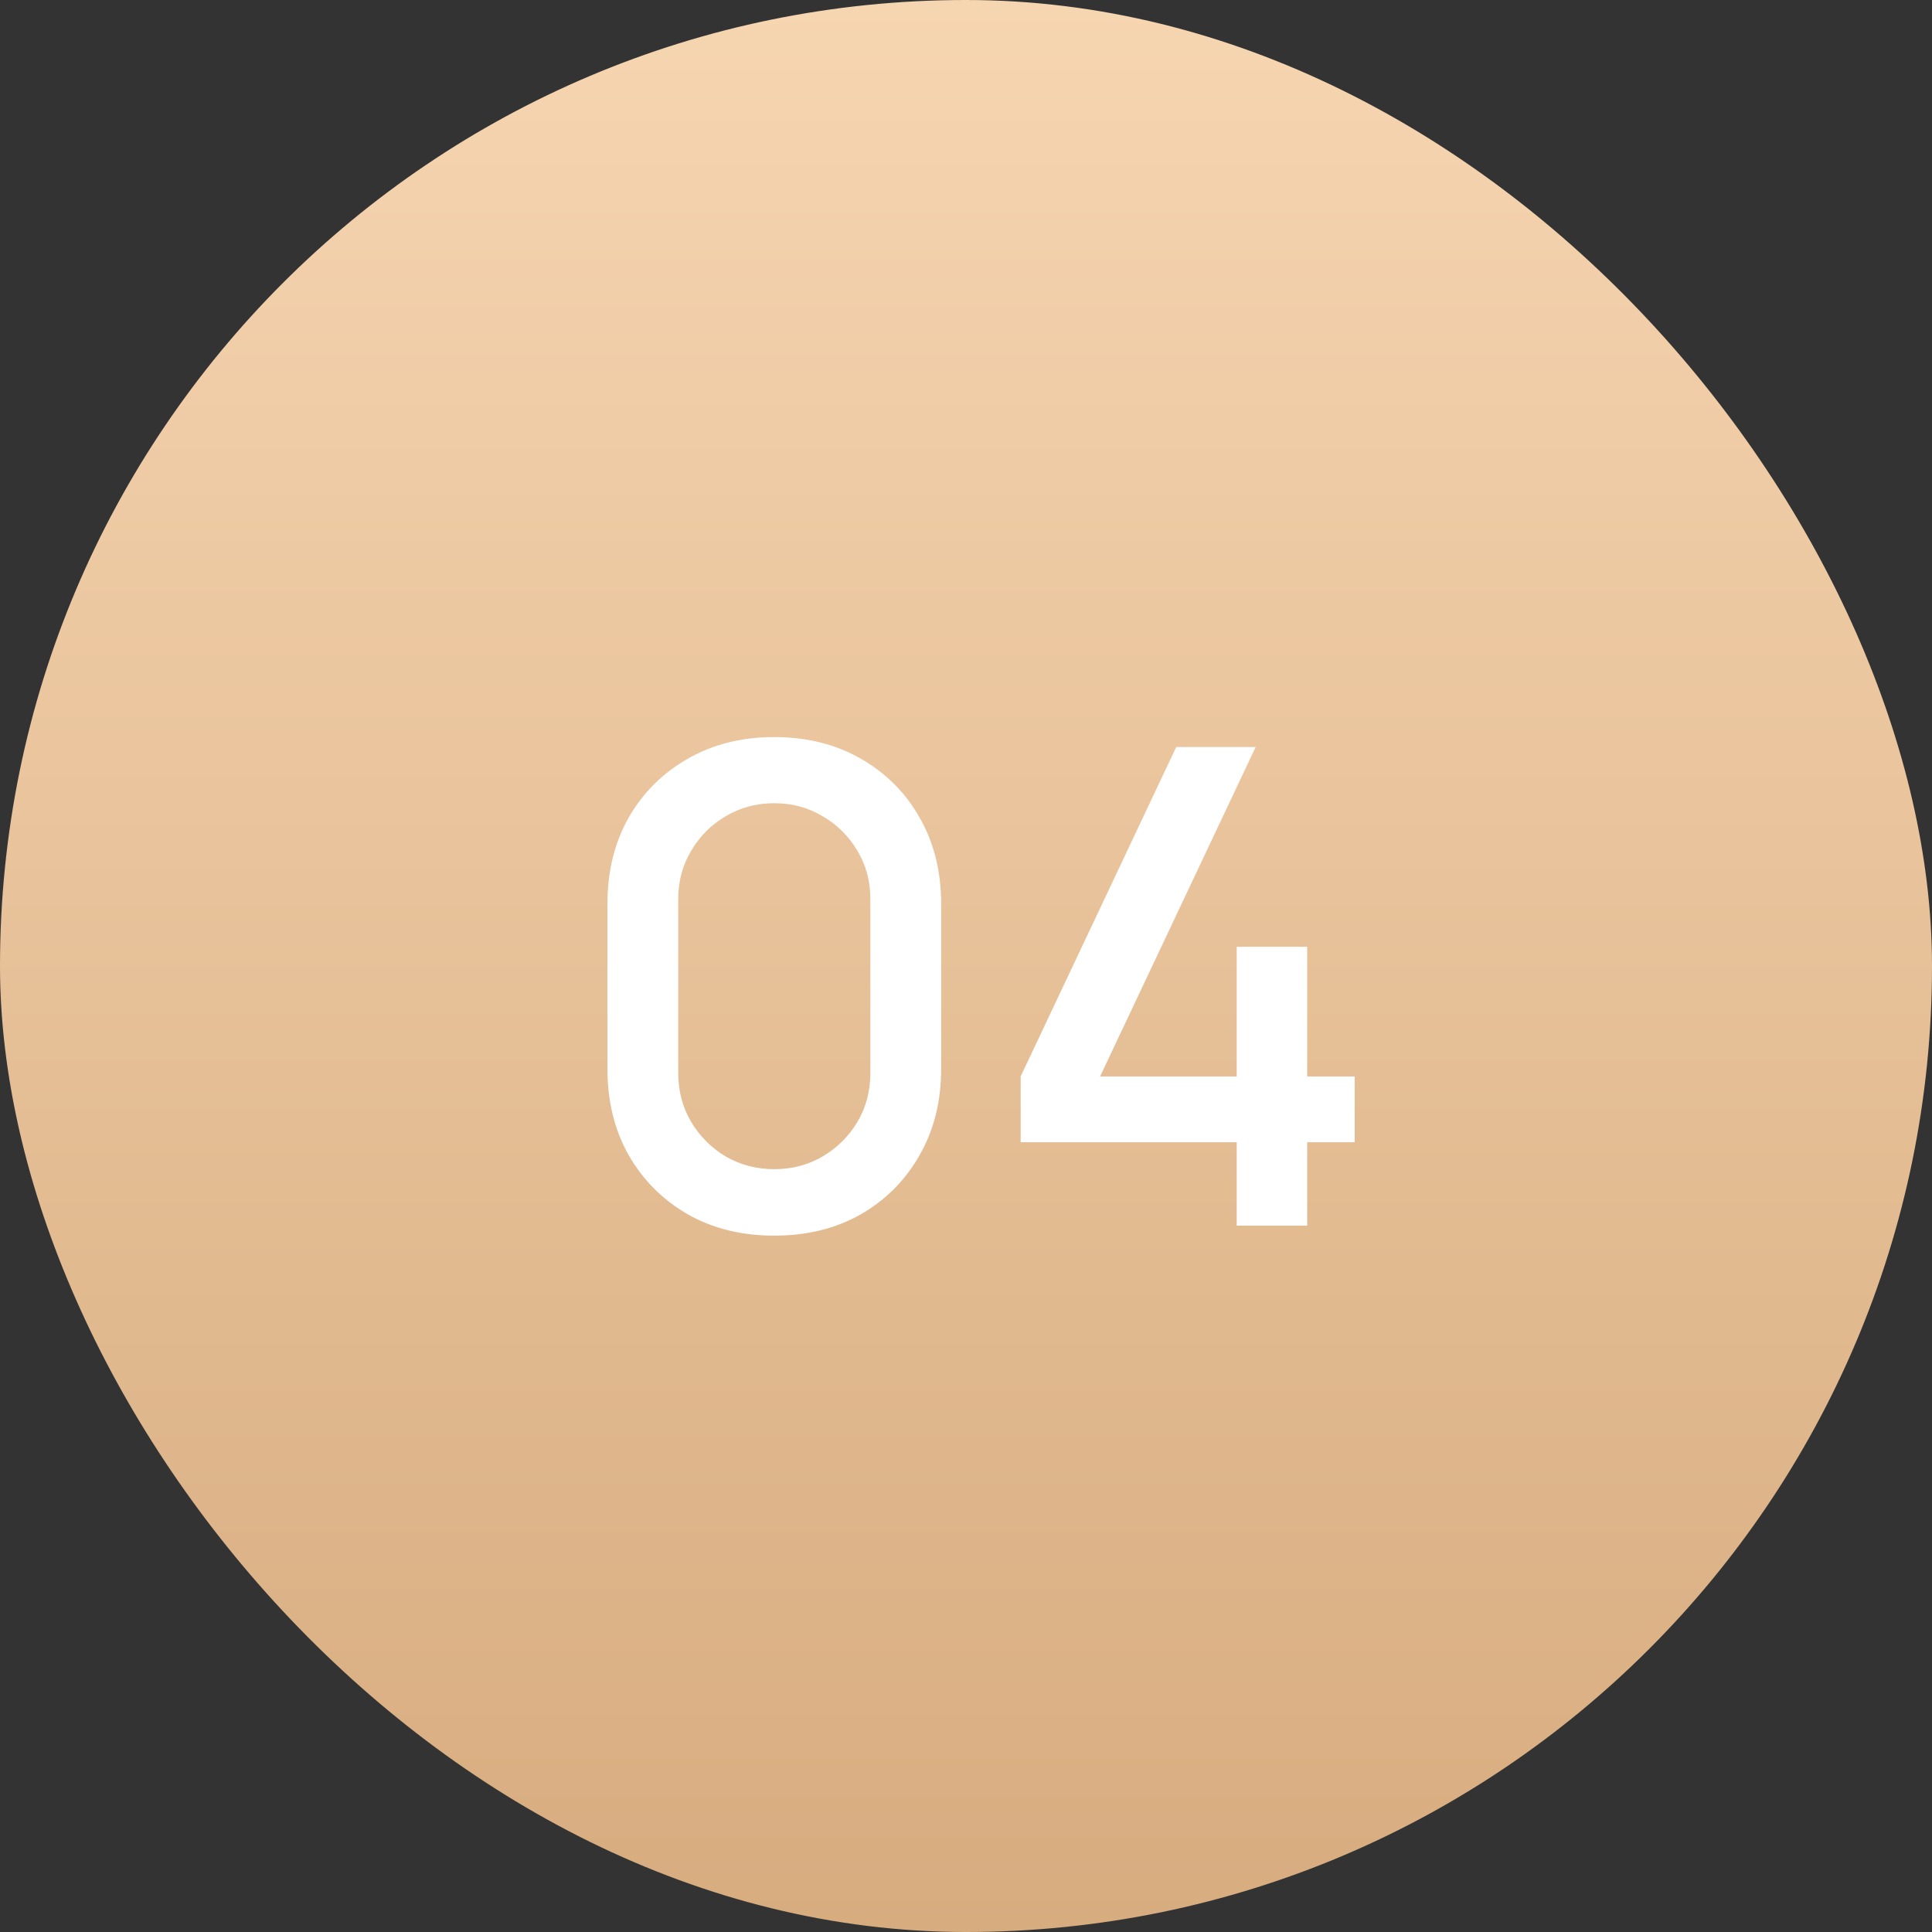 <?xml version="1.0" encoding="UTF-8"?> <svg xmlns="http://www.w3.org/2000/svg" width="93" height="93" viewBox="0 0 93 93" fill="none"><rect x="0" y="0" width="93" height="93" fill="#333333" stroke="none"/><rect width="93" height="93" rx="46.5" fill="url(#paint0_linear_1_73)"></rect><path d="M37.272 59.48C35.704 59.48 34.317 59.139 33.112 58.456C31.907 57.763 30.957 56.813 30.264 55.608C29.581 54.403 29.24 53.016 29.24 51.448V43.512C29.24 41.944 29.581 40.557 30.264 39.352C30.957 38.147 31.907 37.203 33.112 36.52C34.317 35.827 35.704 35.48 37.272 35.48C38.84 35.48 40.227 35.827 41.432 36.52C42.637 37.203 43.581 38.147 44.264 39.352C44.957 40.557 45.304 41.944 45.304 43.512V51.448C45.304 53.016 44.957 54.403 44.264 55.608C43.581 56.813 42.637 57.763 41.432 58.456C40.227 59.139 38.84 59.48 37.272 59.48ZM37.272 56.28C38.125 56.28 38.899 56.077 39.592 55.672C40.296 55.256 40.856 54.701 41.272 54.008C41.688 53.304 41.896 52.52 41.896 51.656V43.272C41.896 42.419 41.688 41.645 41.272 40.952C40.856 40.248 40.296 39.693 39.592 39.288C38.899 38.872 38.125 38.664 37.272 38.664C36.419 38.664 35.64 38.872 34.936 39.288C34.243 39.693 33.688 40.248 33.272 40.952C32.856 41.645 32.648 42.419 32.648 43.272V51.656C32.648 52.52 32.856 53.304 33.272 54.008C33.688 54.701 34.243 55.256 34.936 55.672C35.64 56.077 36.419 56.28 37.272 56.28ZM59.531 59V54.984H49.131V51.816L56.619 35.96H60.443L52.955 51.816H59.531V45.576H62.923V51.816H65.211V54.984H62.923V59H59.531Z" fill="white"></path><defs><linearGradient id="paint0_linear_1_73" x1="46.5" y1="0" x2="46.5" y2="93" gradientUnits="userSpaceOnUse"><stop stop-color="#F6D5B1"></stop><stop offset="1" stop-color="#D7AC7F"></stop></linearGradient></defs></svg> 